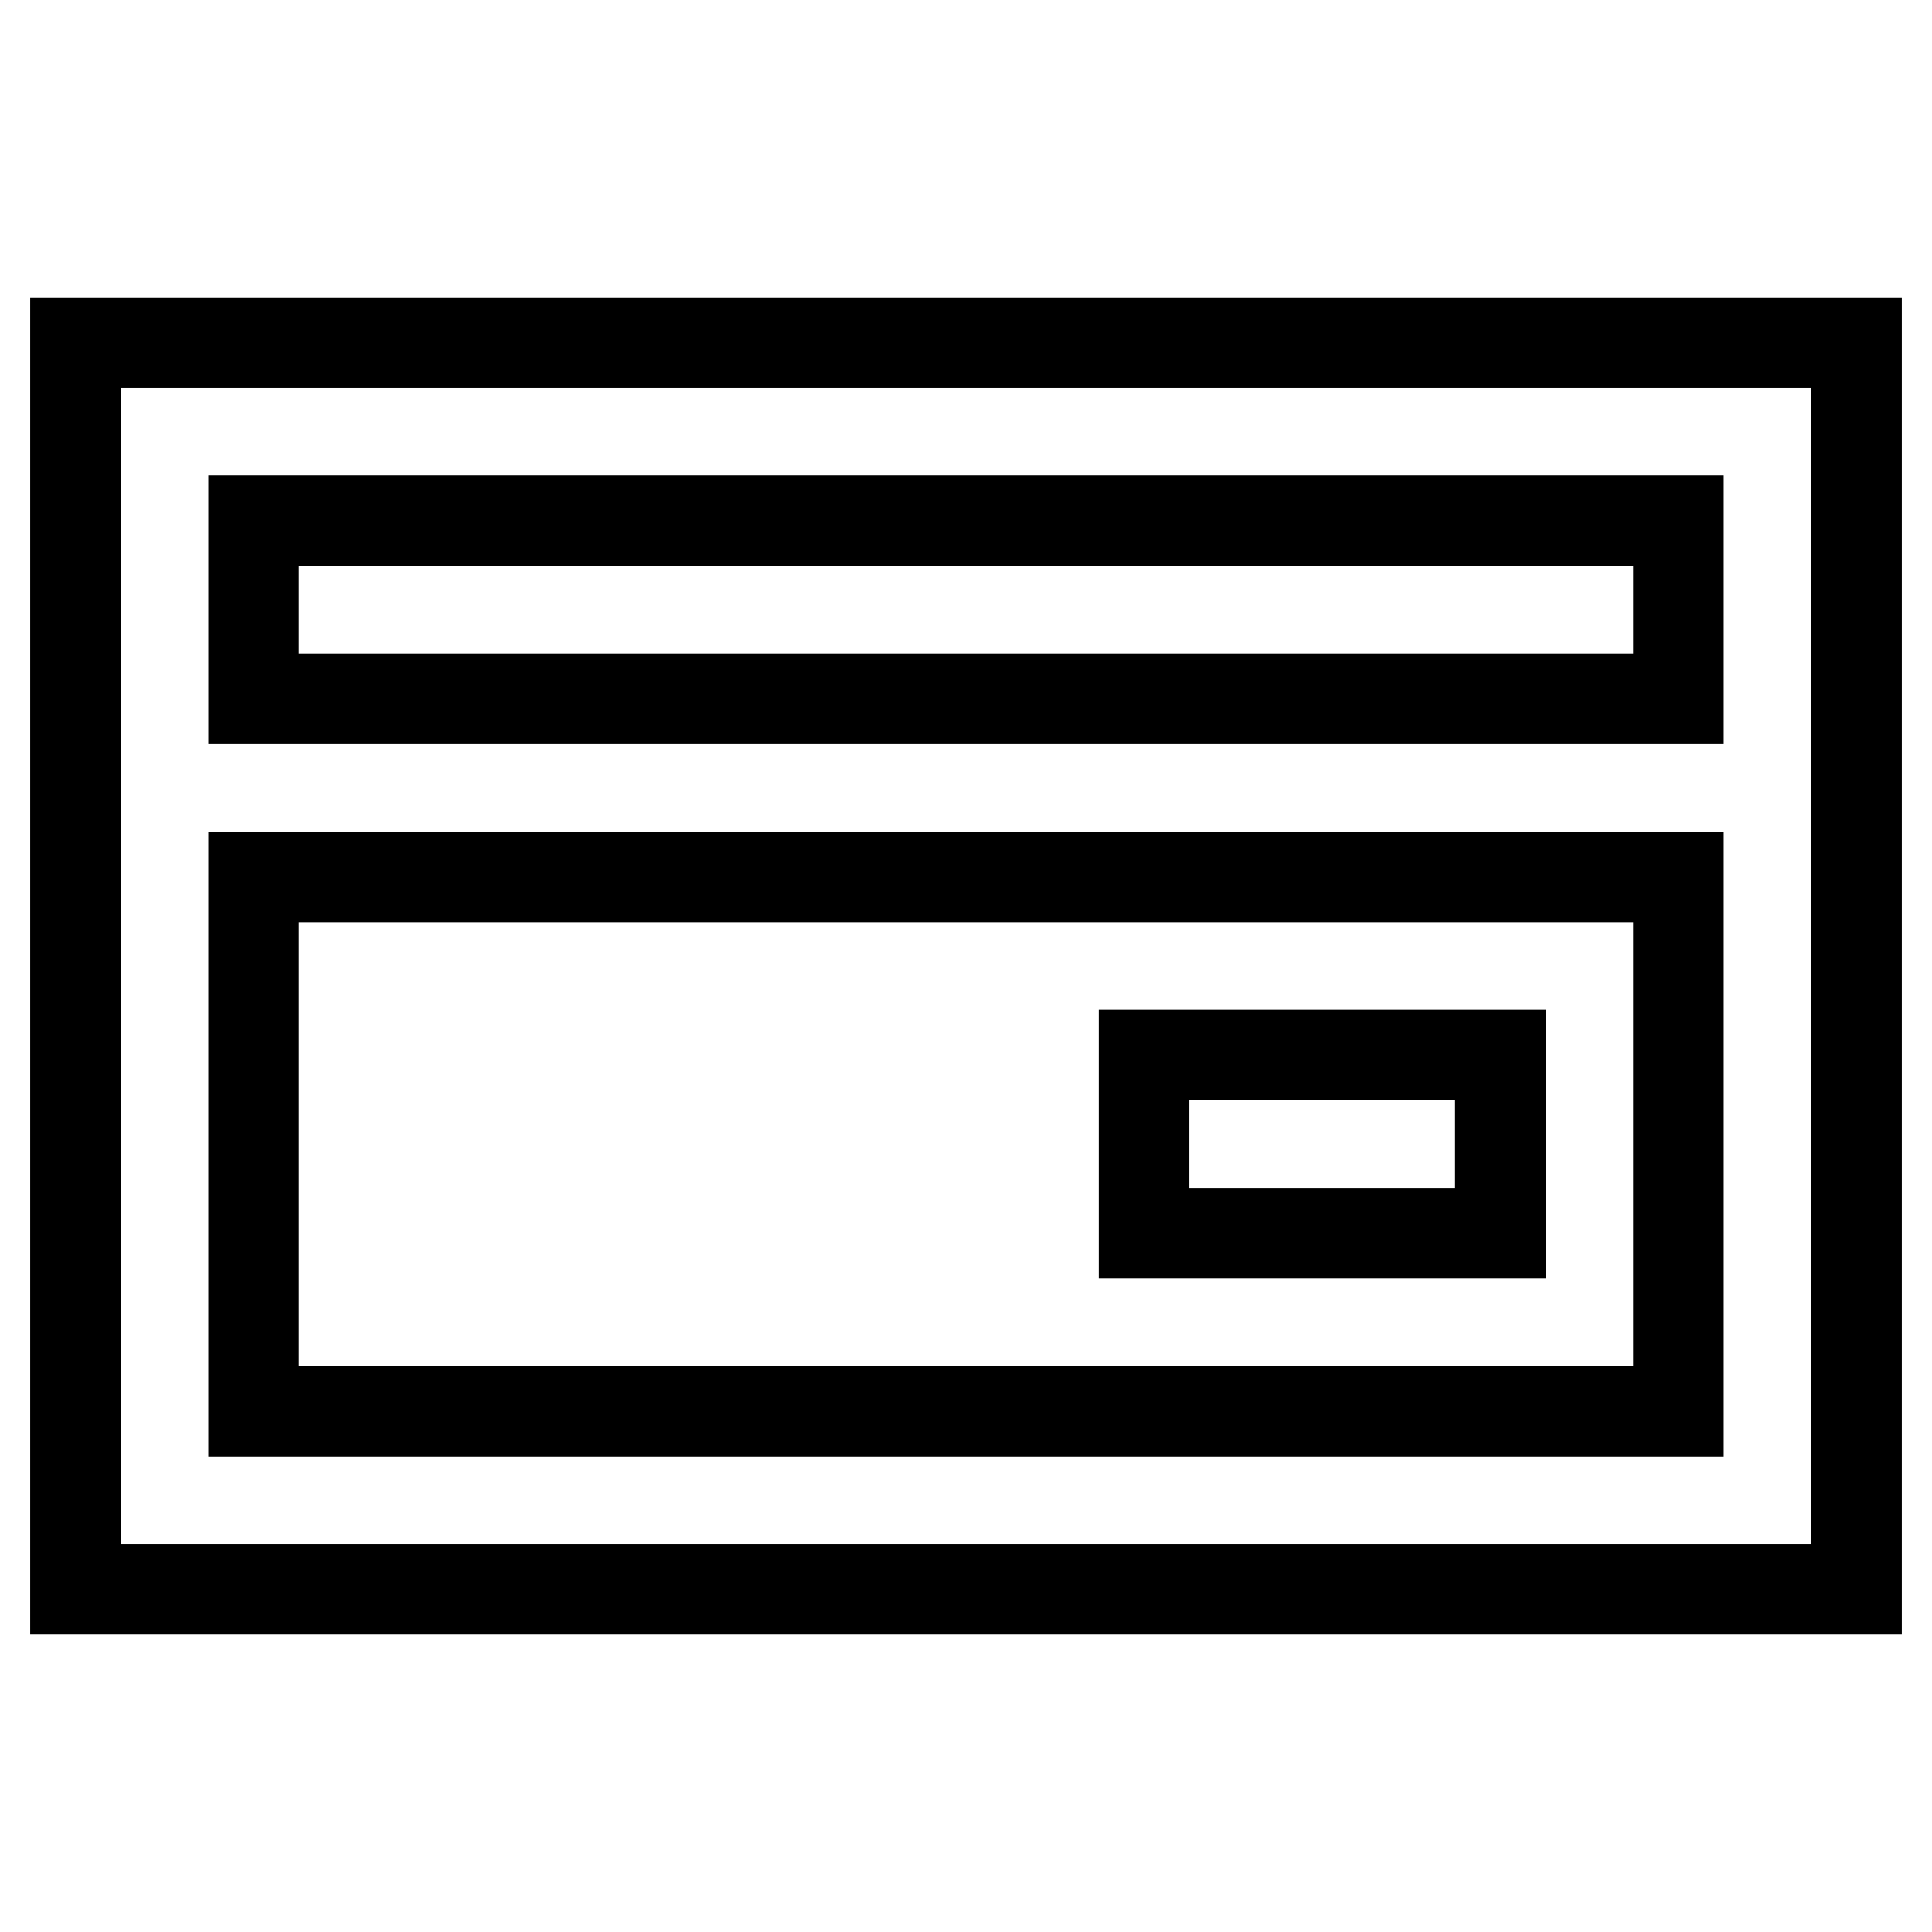 <?xml version="1.0" encoding="utf-8"?>
<!-- Svg Vector Icons : http://www.onlinewebfonts.com/icon -->
<!DOCTYPE svg PUBLIC "-//W3C//DTD SVG 1.1//EN" "http://www.w3.org/Graphics/SVG/1.1/DTD/svg11.dtd">
<svg version="1.1" xmlns="http://www.w3.org/2000/svg" xmlns:xlink="http://www.w3.org/1999/xlink" x="0px" y="0px" viewBox="0 0 256 256" enable-background="new 0 0 256 256" xml:space="preserve">
<g> <path stroke-width="12" fill-opacity="0" stroke="#000000"  d="M10,45.4v165.2h236V45.4H10z M222.4,69v23.6H33.6V69H222.4z M33.6,187v-70.8h188.8V187H33.6z"/> <path stroke-width="12" fill-opacity="0" stroke="#000000"  d="M151.6,139.8h47.2v23.6h-47.2V139.8z"/></g>
</svg>